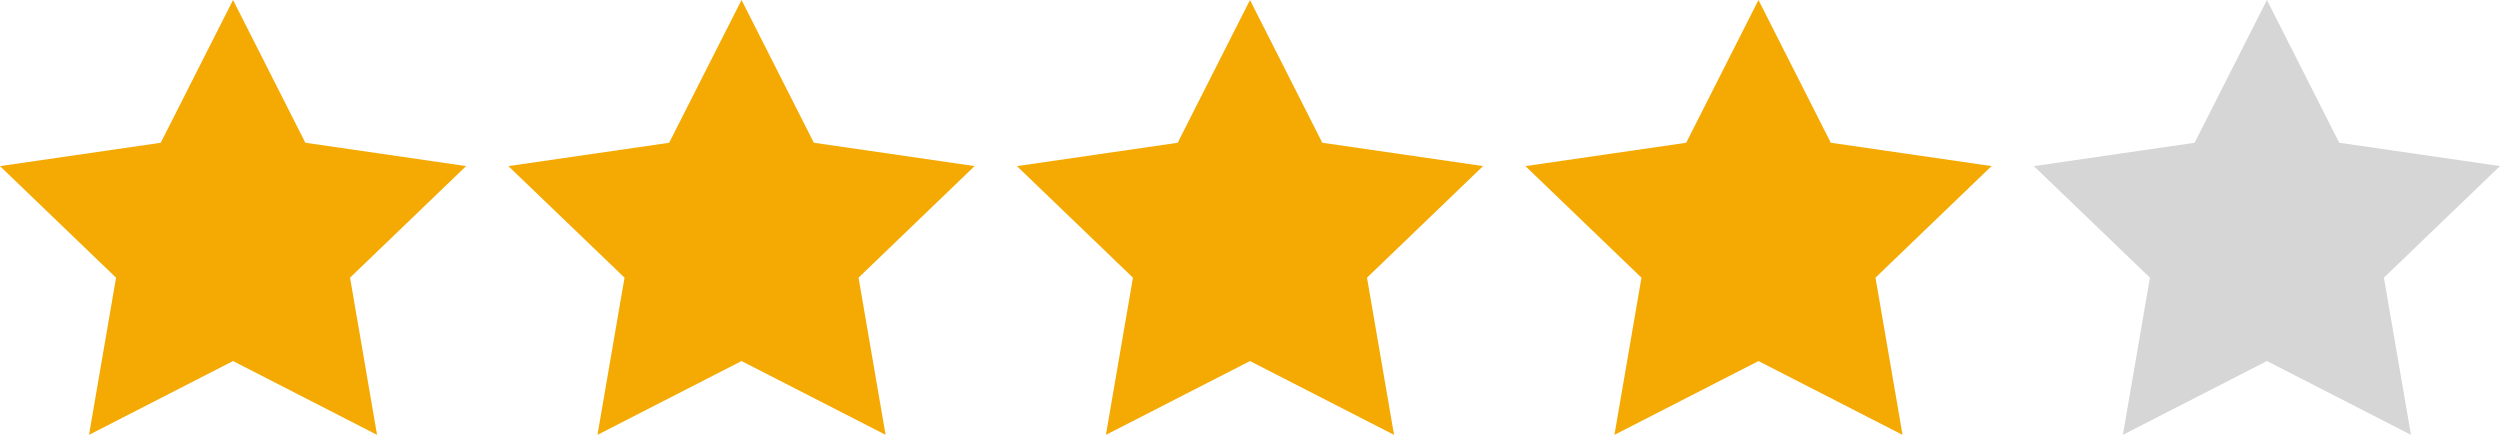 <svg xmlns="http://www.w3.org/2000/svg" width="99.199" height="17.254" viewBox="0 0 99.199 17.254">
  <g id="Group_2652" data-name="Group 2652" transform="translate(-293.055 -6760)">
    <path id="Path_4797" data-name="Path 4797" d="M9.886,0l2.869,5.664,6.379.926-4.605,4.427L15.6,17.255,9.886,14.326,4.171,17.255l1.073-6.237L.638,6.591l6.379-.926Z" transform="translate(292.416 6760)" fill="#f4aa02"/>
    <path id="Path_4798" data-name="Path 4798" d="M36.952,0l2.869,5.664,6.379.926-4.605,4.427,1.073,6.237-5.716-2.928-5.716,2.928,1.073-6.237L27.7,6.591l6.379-.926Z" transform="translate(285.527 6760)" fill="#f4aa02"/>
    <path id="Path_4799" data-name="Path 4799" d="M64.017,0l2.869,5.664,6.379.926L68.66,11.018l1.073,6.237-5.716-2.928L58.3,17.255l1.073-6.237L54.769,6.591l6.379-.926Z" transform="translate(278.637 6760)" fill="#f4aa02"/>
    <path id="Path_4800" data-name="Path 4800" d="M91.084,0l2.869,5.664,6.379.926-4.605,4.427L96.8,17.255l-5.716-2.928-5.716,2.928,1.073-6.237L81.836,6.591l6.379-.926Z" transform="translate(271.747 6760)" fill="#f4aa02"/>
    <path id="Path_4801" data-name="Path 4801" d="M118.149,0l2.869,5.664,6.379.926-4.606,4.427,1.073,6.237-5.715-2.928-5.716,2.928,1.073-6.237L108.9,6.591l6.379-.926Z" transform="translate(264.857 6760)" fill="#d6d6d6"/>
  </g>
</svg>

